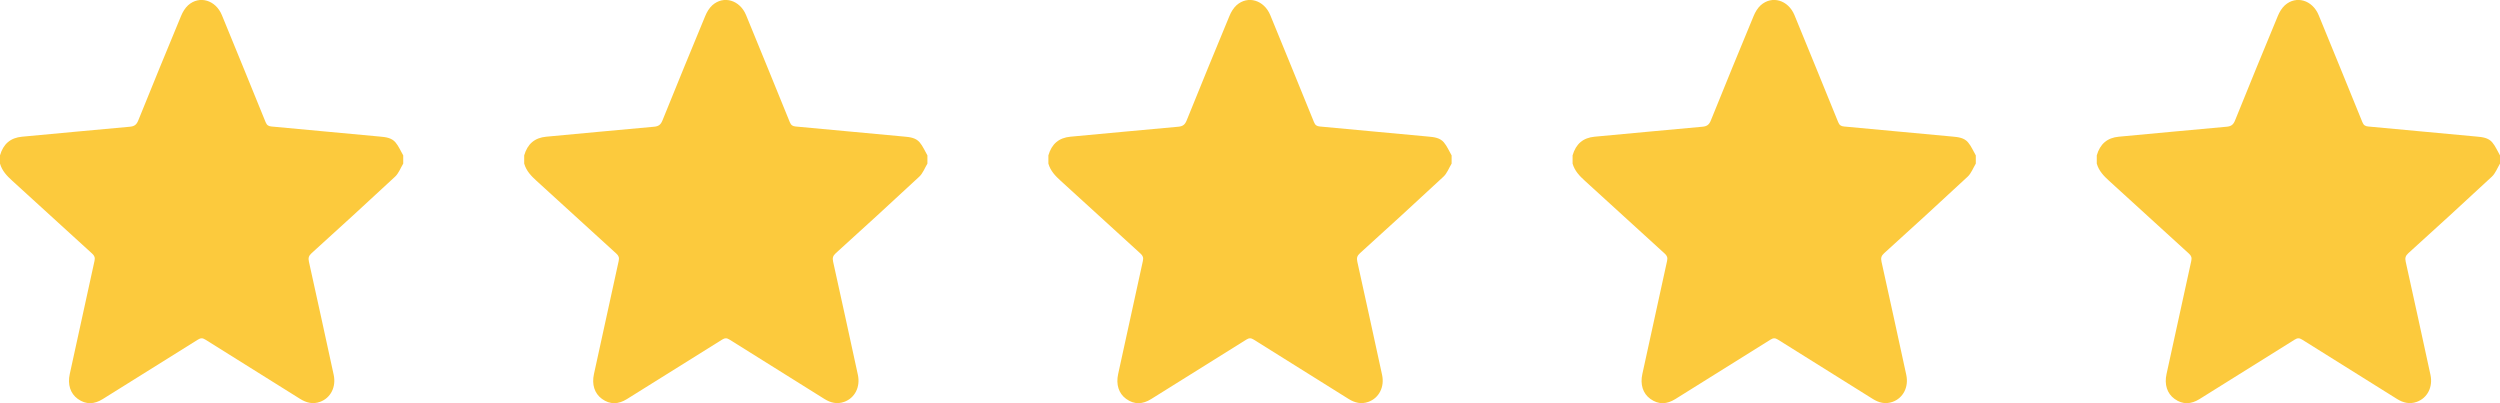 <svg xmlns="http://www.w3.org/2000/svg" width="124" height="20" viewBox="0 0 124 20" fill="none"><g clip-path="url(#clip0_12617_1116)"><path d="M20 7.707V8.114C19.868 8.333 19.774 8.598 19.594 8.764C18.226 10.039 16.843 11.299 15.459 12.554C15.317 12.682 15.279 12.79 15.323 12.981C15.738 14.851 16.145 16.721 16.551 18.592C16.681 19.193 16.4 19.744 15.87 19.933C15.517 20.059 15.196 19.98 14.883 19.783C13.317 18.801 11.747 17.827 10.183 16.843C10.045 16.756 9.949 16.762 9.817 16.845C8.245 17.831 6.67 18.811 5.098 19.793C4.679 20.055 4.264 20.08 3.855 19.783C3.485 19.515 3.347 19.065 3.46 18.553C3.868 16.683 4.274 14.812 4.687 12.942C4.723 12.78 4.689 12.688 4.572 12.58C3.251 11.381 1.938 10.173 0.617 8.974C0.349 8.73 0.104 8.48 0 8.114V7.707C0.164 7.138 0.521 6.833 1.096 6.78C2.877 6.62 4.658 6.441 6.44 6.286C6.666 6.266 6.774 6.185 6.86 5.969C7.558 4.239 8.266 2.513 8.981 0.791C9.06 0.598 9.179 0.399 9.328 0.263C9.891 -0.241 10.698 0.002 11.006 0.751C11.732 2.521 12.457 4.29 13.175 6.061C13.236 6.211 13.317 6.26 13.46 6.274C15.255 6.437 17.049 6.609 18.843 6.774C19.126 6.799 19.421 6.831 19.615 7.061C19.774 7.248 19.872 7.488 19.998 7.705L20 7.707Z" fill="#FCCA3D"></path></g><g clip-path="url(#clip1_12617_1116)"><path d="M46 7.707V8.114C45.868 8.333 45.774 8.598 45.594 8.764C44.226 10.039 42.843 11.299 41.459 12.554C41.317 12.682 41.279 12.79 41.323 12.981C41.738 14.851 42.145 16.721 42.551 18.592C42.681 19.193 42.4 19.744 41.87 19.933C41.517 20.059 41.196 19.98 40.883 19.783C39.317 18.801 37.747 17.827 36.183 16.843C36.045 16.756 35.949 16.762 35.817 16.845C34.245 17.831 32.67 18.811 31.098 19.793C30.679 20.055 30.264 20.08 29.855 19.783C29.485 19.515 29.347 19.065 29.46 18.553C29.868 16.683 30.274 14.812 30.687 12.942C30.723 12.78 30.689 12.688 30.572 12.58C29.251 11.381 27.938 10.173 26.617 8.974C26.349 8.73 26.104 8.48 26 8.114V7.707C26.164 7.138 26.521 6.833 27.096 6.78C28.877 6.62 30.659 6.441 32.44 6.286C32.666 6.266 32.774 6.185 32.86 5.969C33.559 4.239 34.266 2.513 34.981 0.791C35.06 0.598 35.179 0.399 35.328 0.263C35.891 -0.241 36.698 0.002 37.006 0.751C37.732 2.521 38.457 4.29 39.175 6.061C39.236 6.211 39.317 6.26 39.46 6.274C41.255 6.437 43.049 6.609 44.843 6.774C45.126 6.799 45.421 6.831 45.615 7.061C45.774 7.248 45.872 7.488 45.998 7.705L46 7.707Z" fill="#FCCA3D"></path></g><g clip-path="url(#clip2_12617_1116)"><path d="M72 7.707V8.114C71.868 8.333 71.774 8.598 71.594 8.764C70.226 10.039 68.843 11.299 67.459 12.554C67.317 12.682 67.279 12.79 67.323 12.981C67.738 14.851 68.145 16.721 68.551 18.592C68.681 19.193 68.4 19.744 67.87 19.933C67.517 20.059 67.196 19.98 66.883 19.783C65.317 18.801 63.747 17.827 62.183 16.843C62.045 16.756 61.949 16.762 61.817 16.845C60.245 17.831 58.67 18.811 57.098 19.793C56.679 20.055 56.264 20.08 55.855 19.783C55.485 19.515 55.347 19.065 55.46 18.553C55.868 16.683 56.274 14.812 56.687 12.942C56.723 12.78 56.689 12.688 56.572 12.58C55.251 11.381 53.938 10.173 52.617 8.974C52.349 8.73 52.104 8.48 52 8.114V7.707C52.164 7.138 52.521 6.833 53.096 6.78C54.877 6.62 56.658 6.441 58.44 6.286C58.666 6.266 58.774 6.185 58.86 5.969C59.559 4.239 60.266 2.513 60.981 0.791C61.06 0.598 61.179 0.399 61.328 0.263C61.891 -0.241 62.698 0.002 63.006 0.751C63.732 2.521 64.457 4.29 65.175 6.061C65.236 6.211 65.317 6.26 65.46 6.274C67.255 6.437 69.049 6.609 70.843 6.774C71.126 6.799 71.421 6.831 71.615 7.061C71.774 7.248 71.872 7.488 71.998 7.705L72 7.707Z" fill="#FCCA3D"></path></g><g clip-path="url(#clip3_12617_1116)"><path d="M98 7.707V8.114C97.868 8.333 97.774 8.598 97.594 8.764C96.226 10.039 94.843 11.299 93.459 12.554C93.317 12.682 93.279 12.79 93.323 12.981C93.738 14.851 94.145 16.721 94.551 18.592C94.681 19.193 94.4 19.744 93.87 19.933C93.517 20.059 93.196 19.98 92.883 19.783C91.317 18.801 89.747 17.827 88.183 16.843C88.045 16.756 87.949 16.762 87.817 16.845C86.245 17.831 84.67 18.811 83.098 19.793C82.679 20.055 82.264 20.08 81.855 19.783C81.485 19.515 81.347 19.065 81.46 18.553C81.868 16.683 82.274 14.812 82.687 12.942C82.723 12.78 82.689 12.688 82.572 12.58C81.251 11.381 79.938 10.173 78.617 8.974C78.349 8.73 78.104 8.48 78 8.114V7.707C78.164 7.138 78.521 6.833 79.096 6.78C80.877 6.62 82.659 6.441 84.44 6.286C84.666 6.266 84.774 6.185 84.86 5.969C85.558 4.239 86.266 2.513 86.981 0.791C87.06 0.598 87.179 0.399 87.328 0.263C87.891 -0.241 88.698 0.002 89.006 0.751C89.732 2.521 90.457 4.29 91.175 6.061C91.236 6.211 91.317 6.26 91.46 6.274C93.255 6.437 95.049 6.609 96.843 6.774C97.126 6.799 97.421 6.831 97.615 7.061C97.774 7.248 97.872 7.488 97.998 7.705L98 7.707Z" fill="#FCCA3D"></path></g><g clip-path="url(#clip4_12617_1116)"><path d="M124 7.707V8.114C123.868 8.333 123.774 8.598 123.594 8.764C122.226 10.039 120.843 11.299 119.458 12.554C119.317 12.682 119.279 12.79 119.323 12.981C119.738 14.851 120.145 16.721 120.551 18.592C120.681 19.193 120.4 19.744 119.87 19.933C119.517 20.059 119.196 19.98 118.883 19.783C117.317 18.801 115.747 17.827 114.183 16.843C114.045 16.756 113.949 16.762 113.817 16.845C112.245 17.831 110.67 18.811 109.098 19.793C108.679 20.055 108.264 20.08 107.855 19.783C107.485 19.515 107.347 19.065 107.46 18.553C107.868 16.683 108.274 14.812 108.687 12.942C108.723 12.78 108.689 12.688 108.572 12.58C107.251 11.381 105.938 10.173 104.617 8.974C104.349 8.73 104.104 8.48 104 8.114V7.707C104.164 7.138 104.521 6.833 105.096 6.78C106.877 6.62 108.658 6.441 110.44 6.286C110.666 6.266 110.774 6.185 110.86 5.969C111.558 4.239 112.266 2.513 112.981 0.791C113.06 0.598 113.179 0.399 113.328 0.263C113.891 -0.241 114.698 0.002 115.006 0.751C115.732 2.521 116.457 4.29 117.175 6.061C117.236 6.211 117.317 6.26 117.46 6.274C119.255 6.437 121.049 6.609 122.843 6.774C123.126 6.799 123.421 6.831 123.615 7.061C123.774 7.248 123.872 7.488 123.998 7.705L124 7.707Z" fill="#FCCA3D"></path></g><defs><clipPath id="clip0_12617_1116"><rect width="20" height="20" fill="white"></rect></clipPath><clipPath id="clip1_12617_1116"><rect width="20" height="20" fill="white" transform="translate(26)"></rect></clipPath><clipPath id="clip2_12617_1116"><rect width="20" height="20" fill="white" transform="translate(52)"></rect></clipPath><clipPath id="clip3_12617_1116"><rect width="20" height="20" fill="white" transform="translate(78)"></rect></clipPath><clipPath id="clip4_12617_1116"><rect width="20" height="20" fill="white" transform="translate(104)"></rect></clipPath></defs></svg>